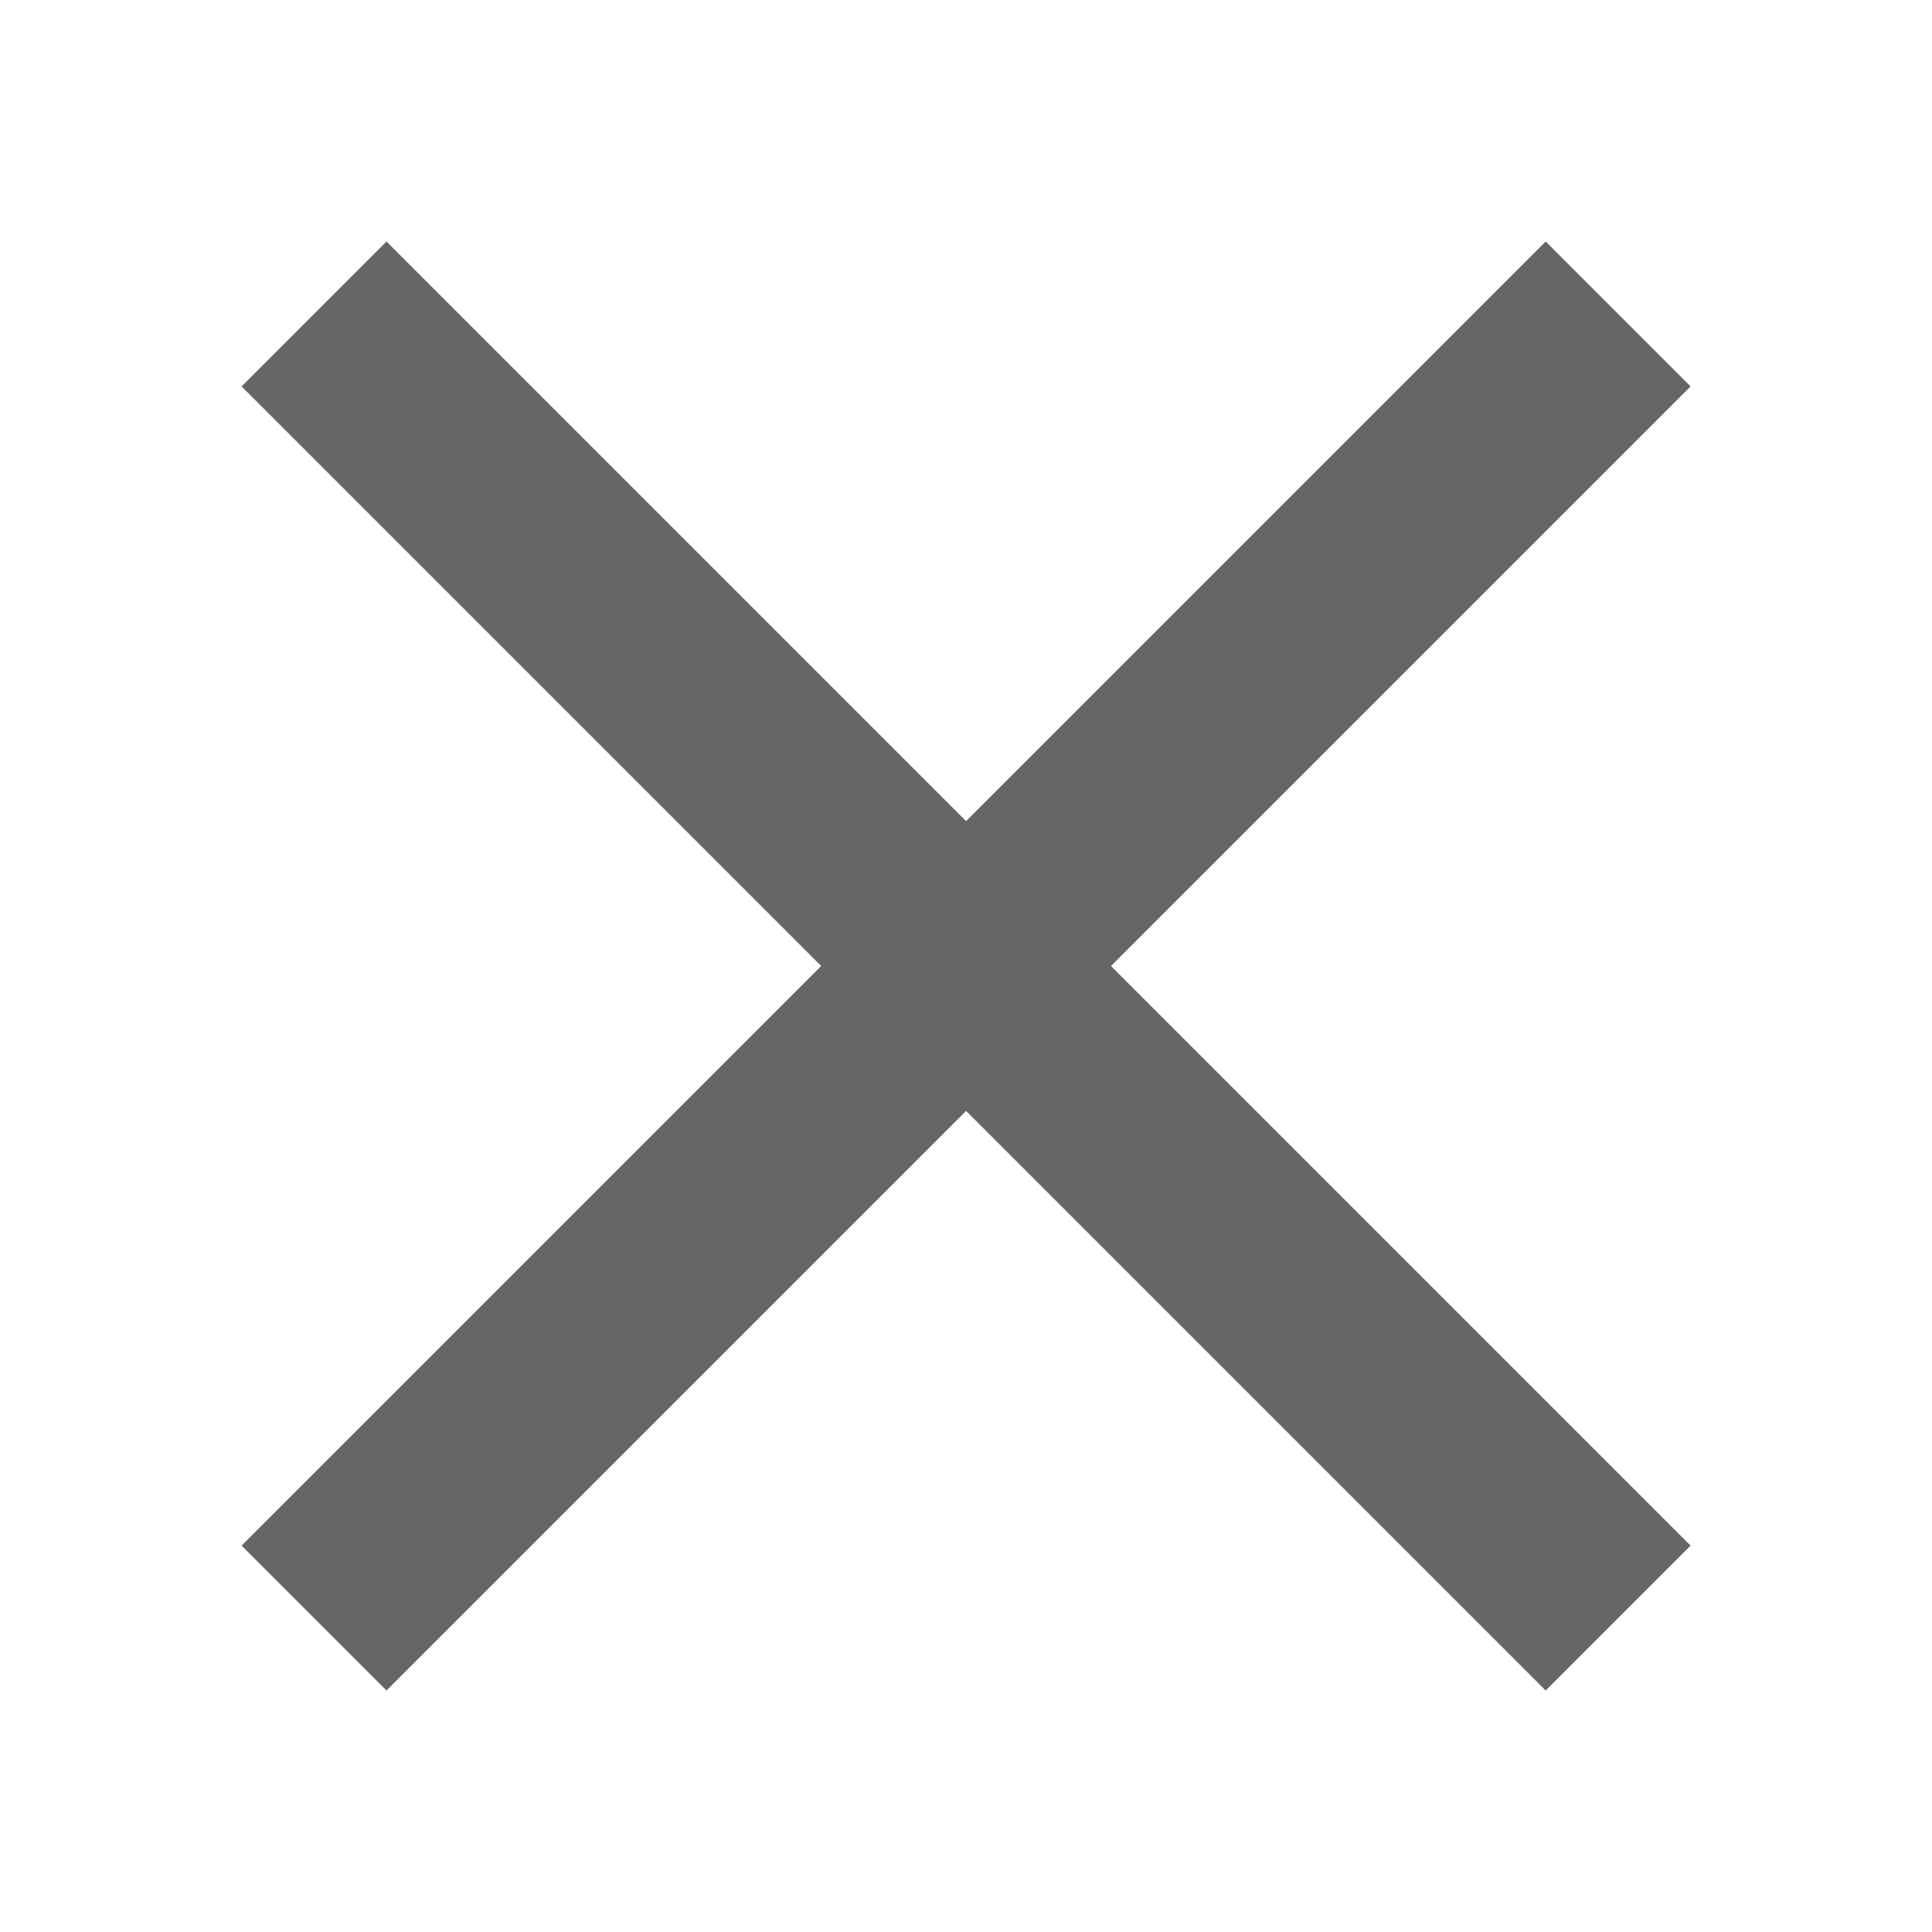 <svg width="24" height="24" viewBox="0 0 24 24" fill="none" xmlns="http://www.w3.org/2000/svg">
<rect x="19.201" y="3" width="2.546" height="22.91" transform="rotate(45 19.201 3)" fill="#666666"/>
<rect x="21.001" y="19.2" width="2.546" height="22.91" transform="rotate(135 21.001 19.2)" fill="#666666"/>
</svg>
